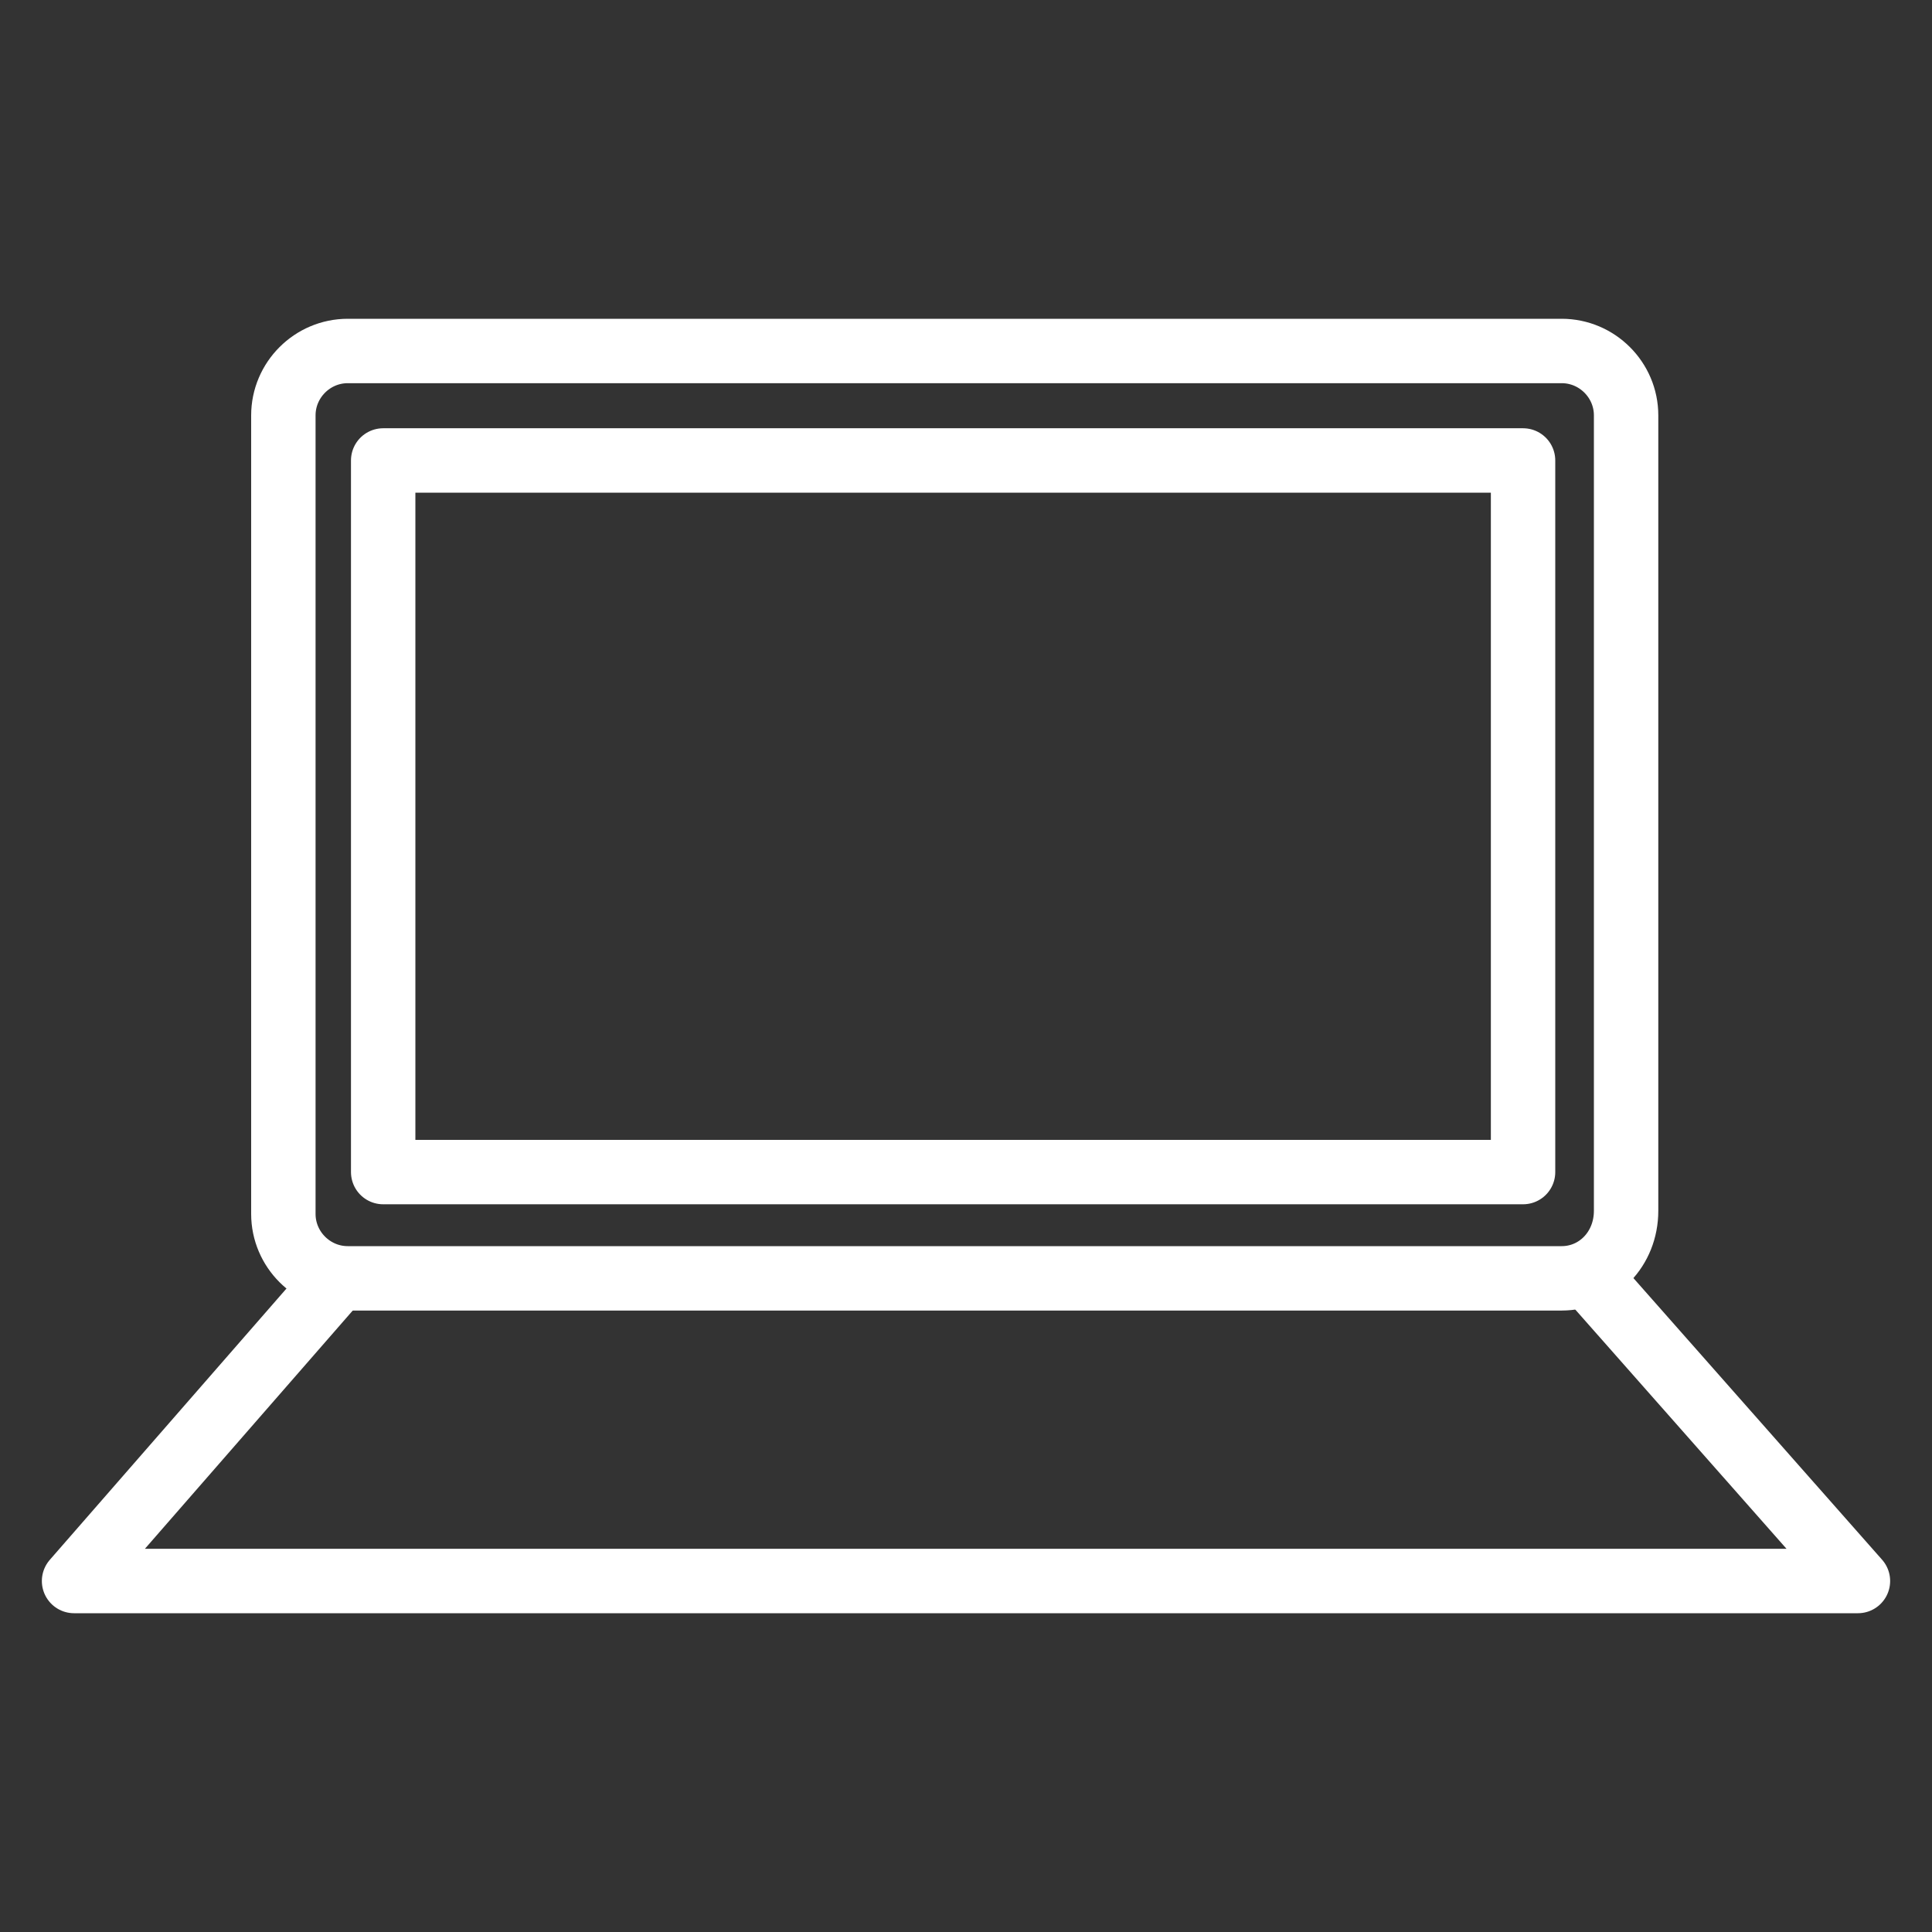 <?xml version="1.0" encoding="utf-8"?>
<!-- Generator: Adobe Illustrator 25.4.1, SVG Export Plug-In . SVG Version: 6.00 Build 0)  -->
<svg version="1.1" id="Calque_1" xmlns="http://www.w3.org/2000/svg" xmlns:xlink="http://www.w3.org/1999/xlink" x="0px" y="0px"
	 viewBox="0 0 60 60" style="enable-background:new 0 0 60 60;" xml:space="preserve">
<rect x="0" y="0" width="60" height="60" fill="#333333" stroke="none"/>
<style type="text/css">
	.st0{fill:none;stroke:#FFFFFF;stroke-width:2;stroke-linecap:round;stroke-linejoin:round;stroke-miterlimit:22.926;}
</style>
<g>
	<path class="st0" d="M48.5,39.7H10.8c-1.1,0-2-0.9-2-2V12.9c0-1.1,0.9-2,2-2h37.7c1.1,0,2,0.9,2,2v24.7
		C50.5,38.8,49.6,39.7,48.5,39.7z"/>
	<rect x="11.9" y="14.3" class="st0" width="35.4" height="22.1"/>
	<polyline class="st0" points="10.5,39.7 2.3,49.1 57.7,49.1 49.4,39.7 	"/>
</g>
</svg>
